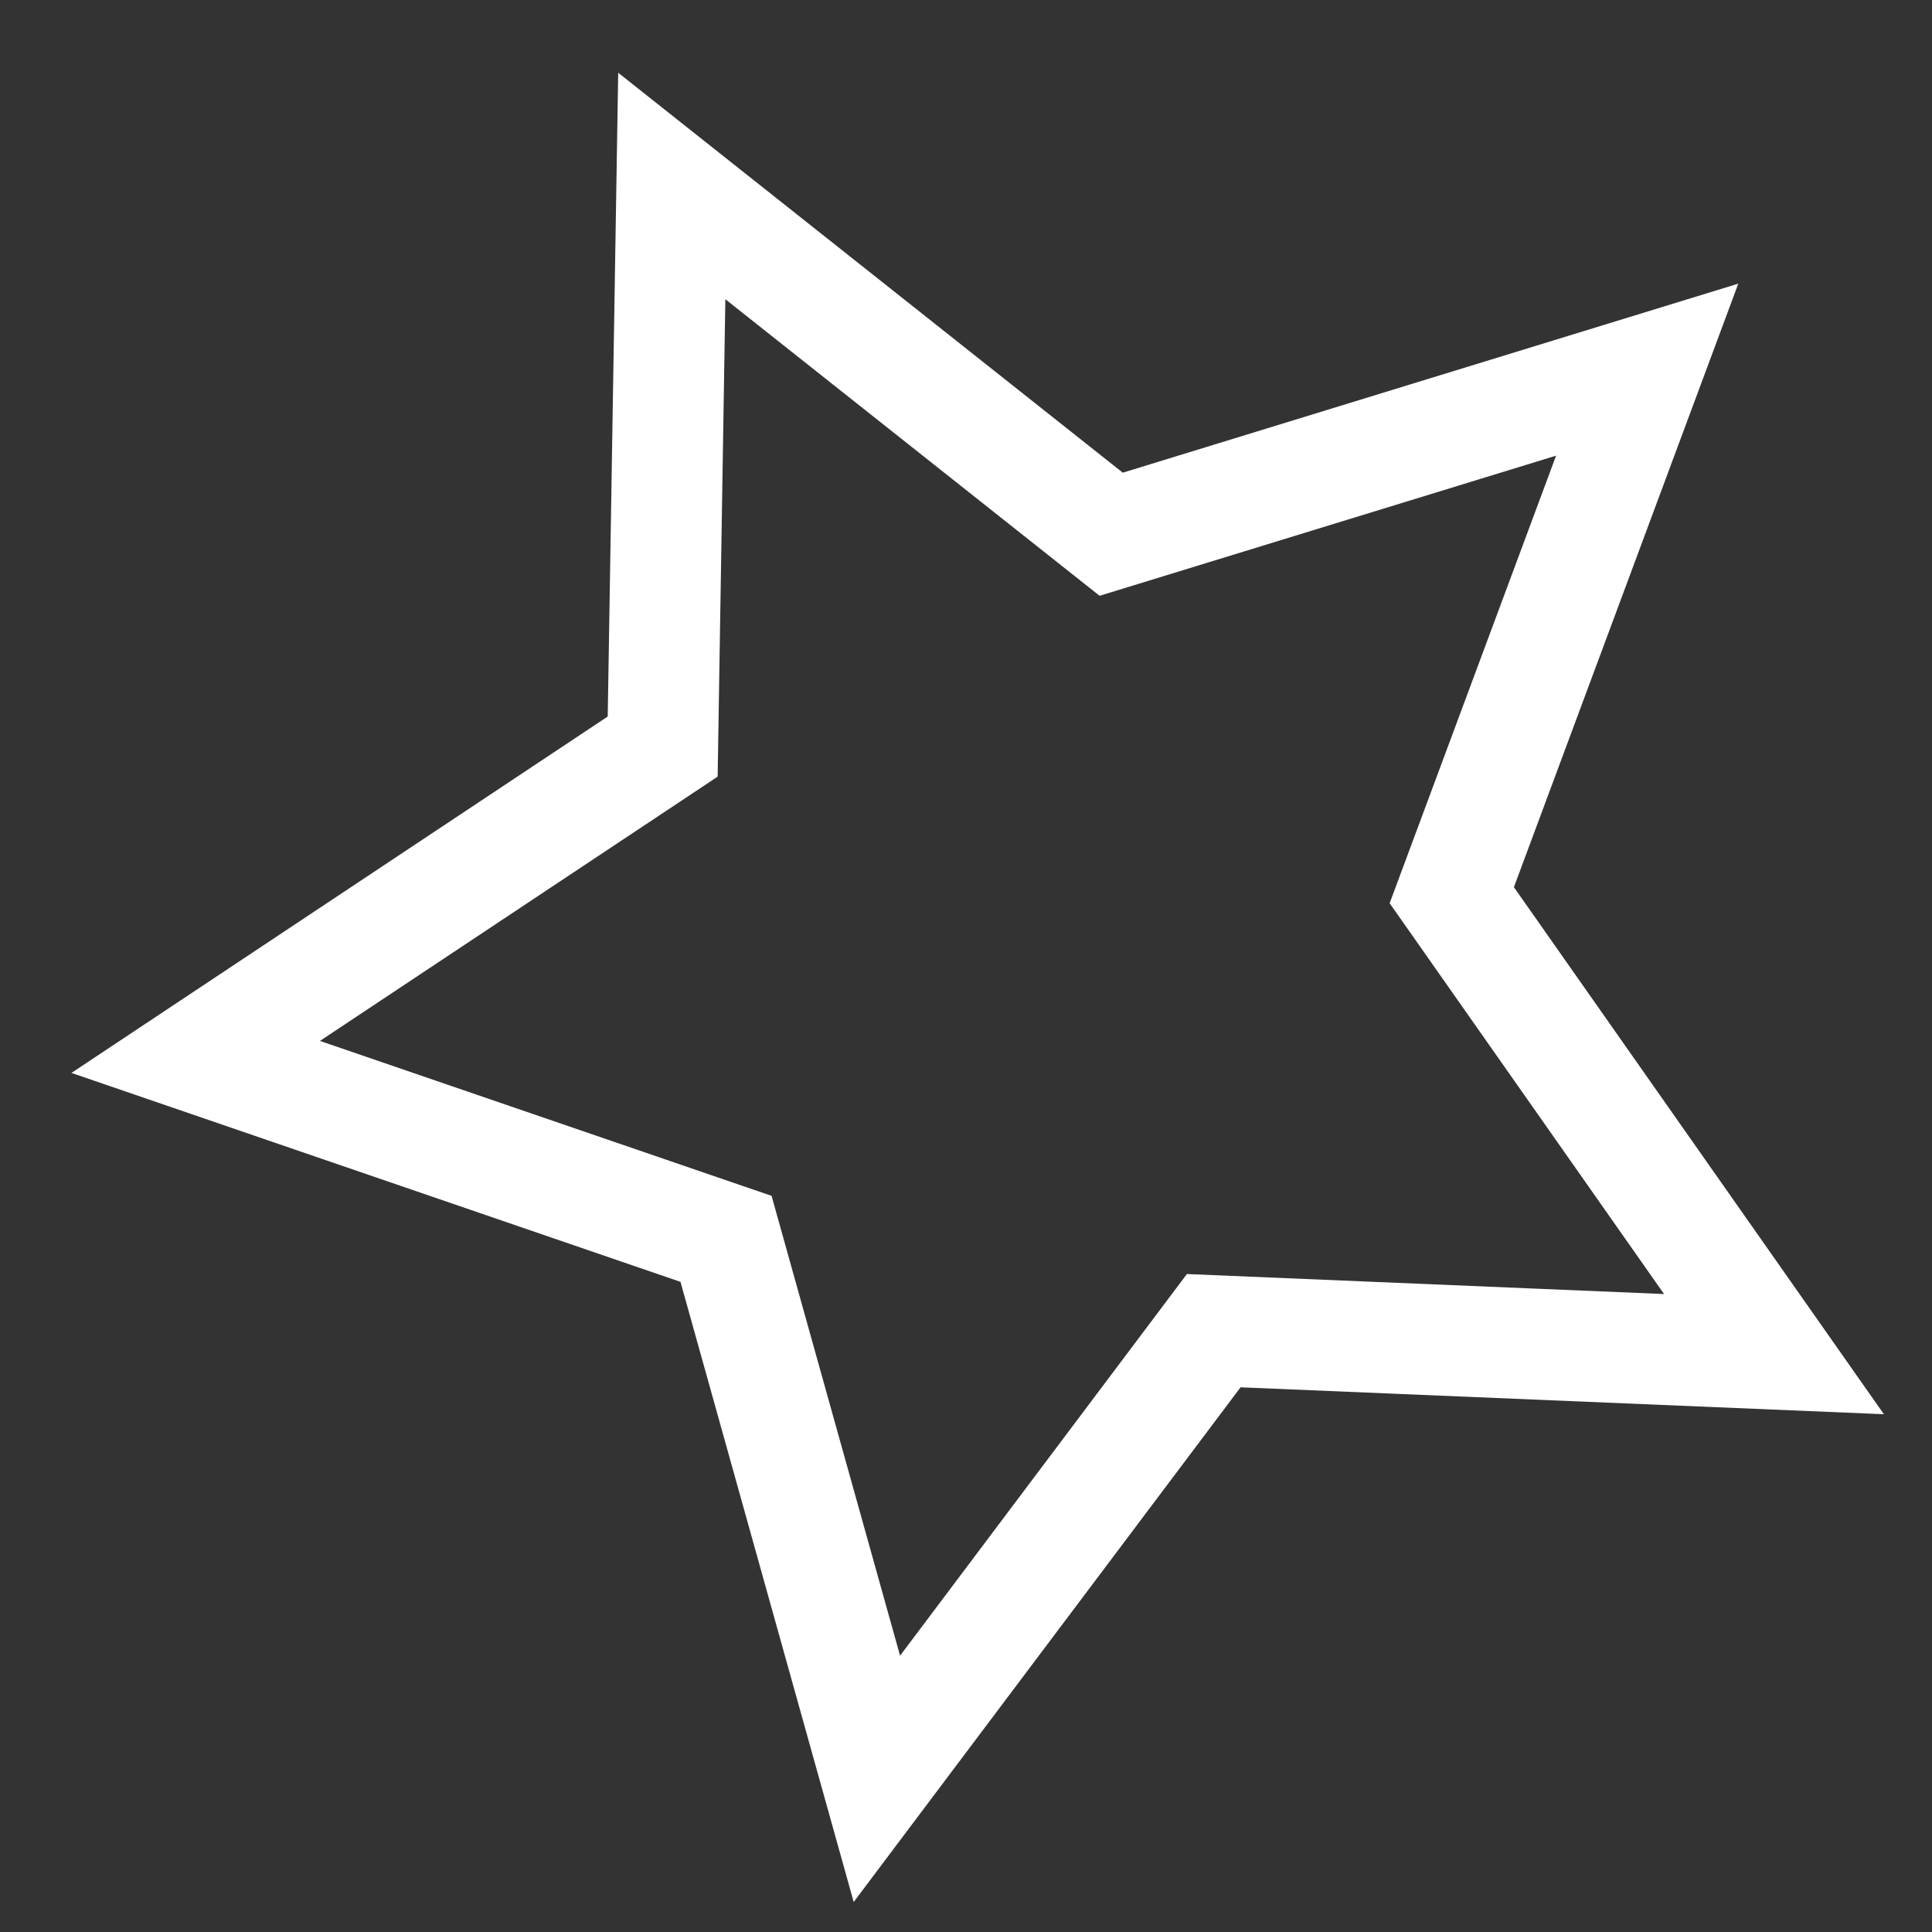 <?xml version="1.0" encoding="UTF-8"?> <svg xmlns="http://www.w3.org/2000/svg" width="24" height="24" viewBox="0 0 24 24" fill="none"><rect x="0" y="0" width="24" height="24" fill="#333333" stroke="none"/><path d="M20.772 4.299L13.843 6.427L8.163 1.925L8.045 9.172L2.008 13.184L8.864 15.536L10.814 22.517L15.169 16.723L22.411 17.026L18.246 11.093L20.772 4.299ZM14.986 16.337L10.972 21.678L9.174 15.243L2.854 13.075L8.419 9.377L8.527 2.696L13.764 6.846L20.152 4.885L17.823 11.148L21.663 16.617L14.986 16.337Z" fill="white" stroke="white" stroke-miterlimit="10"></path></svg> 